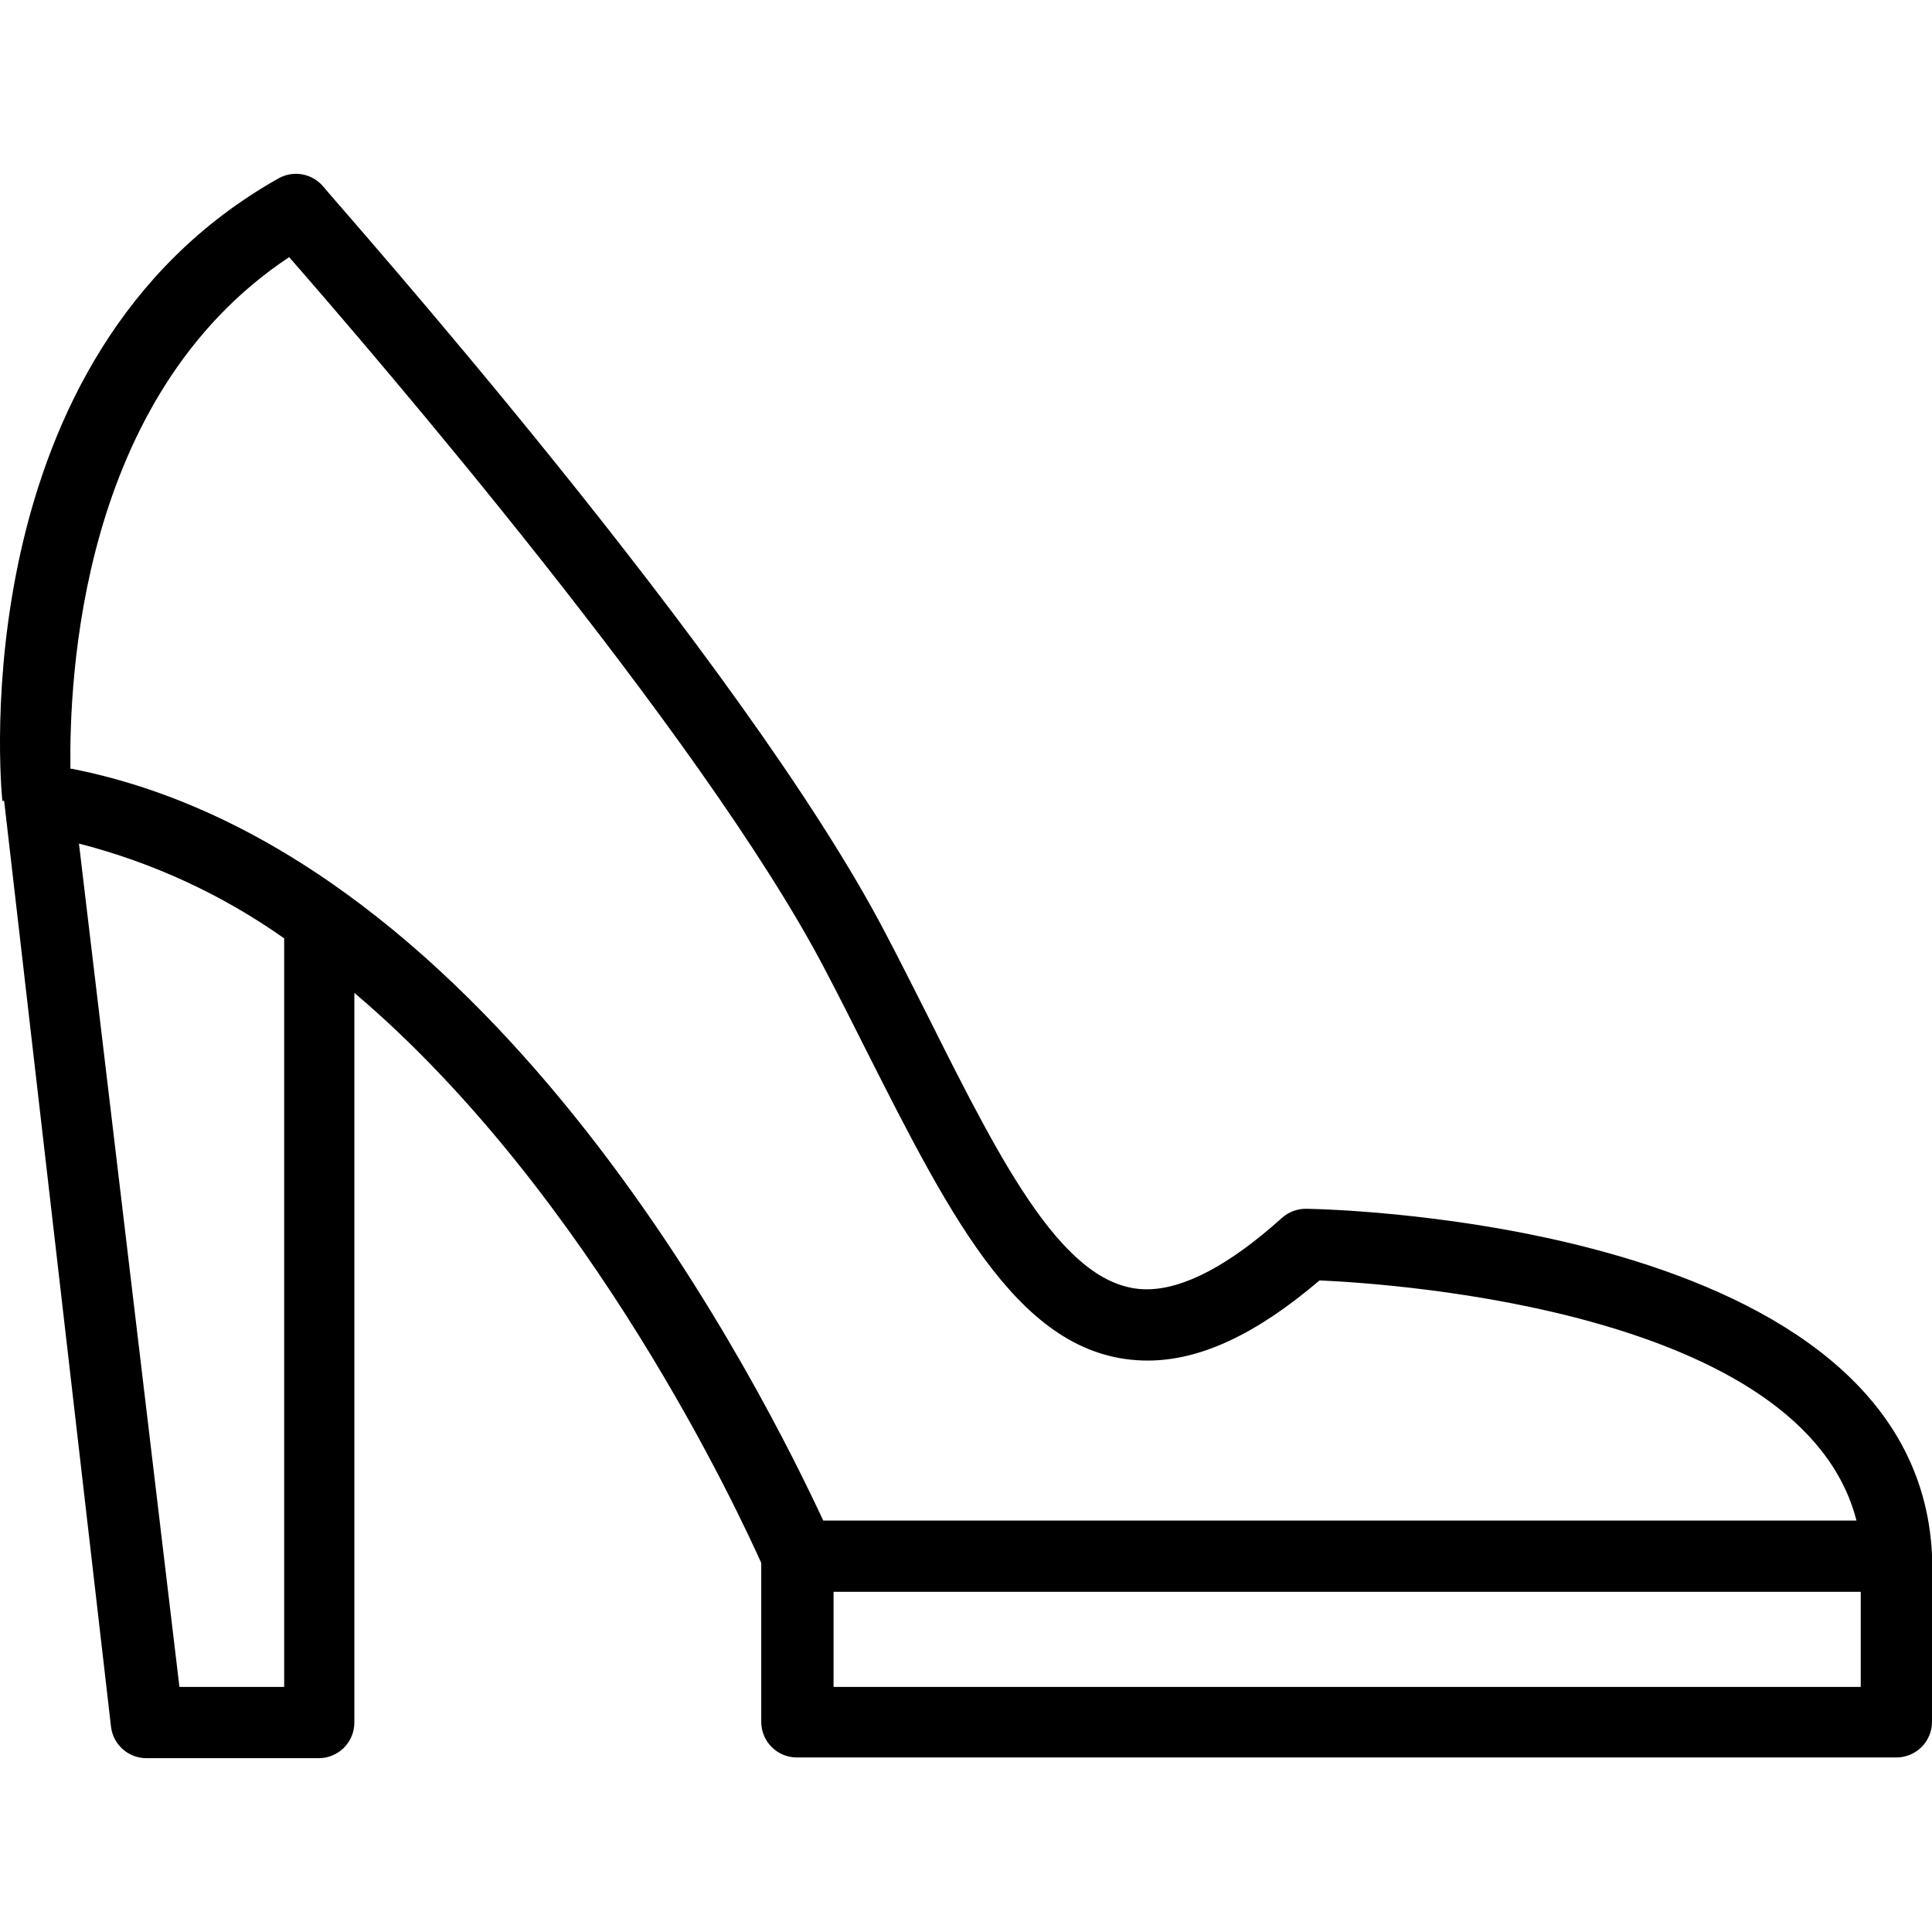 <svg enable-background="new 0 0 433.808 433.808" viewBox="0 0 433.808 433.808" xmlns="http://www.w3.org/2000/svg"><path d="m293.248 271.418c-2.01-.015-3.952.728-5.44 2.08-11.84 10.64-22.08 16-30.32 16-18.16 0-32-27.04-49.12-61.28-3.04-6-6.16-12.24-9.44-18.48-32-61.52-122.64-163.28-126.48-168-2.497-2.829-6.631-3.53-9.92-1.68-71.04 40-62.4 136-62 139.76h.4l24 207.92c.488 4.04 3.931 7.069 8 7.04h38.64c4.418 0 8-3.582 8-8v-163.84c53.44 45.28 86.64 117.52 91.36 128v35.68c0 4.418 3.582 8 8 8h246.88c4.418 0 8-3.582 8-8v-37.6c-3.68-74.64-134.96-77.52-140.56-77.6zm-229.44 107.36h-23.52l-22.56-189.36c16.527 4.23 32.143 11.441 46.08 21.28zm-47.68-206.16h-.32c-.24-19.52 1.84-83.52 49.12-114.88 18.8 21.52 92.56 107.2 120 159.36 3.28 6.24 6.4 12.4 9.36 18.32 19.76 39.12 35.44 70.08 63.44 70.08 11.76 0 24.4-5.92 38.56-18 17.84.8 108.56 7.12 120.56 53.92h-232c-12.48-26.72-72.88-149.92-168.72-168.8zm401.68 206.16h-230.64v-21.36h230.64z"/></svg>